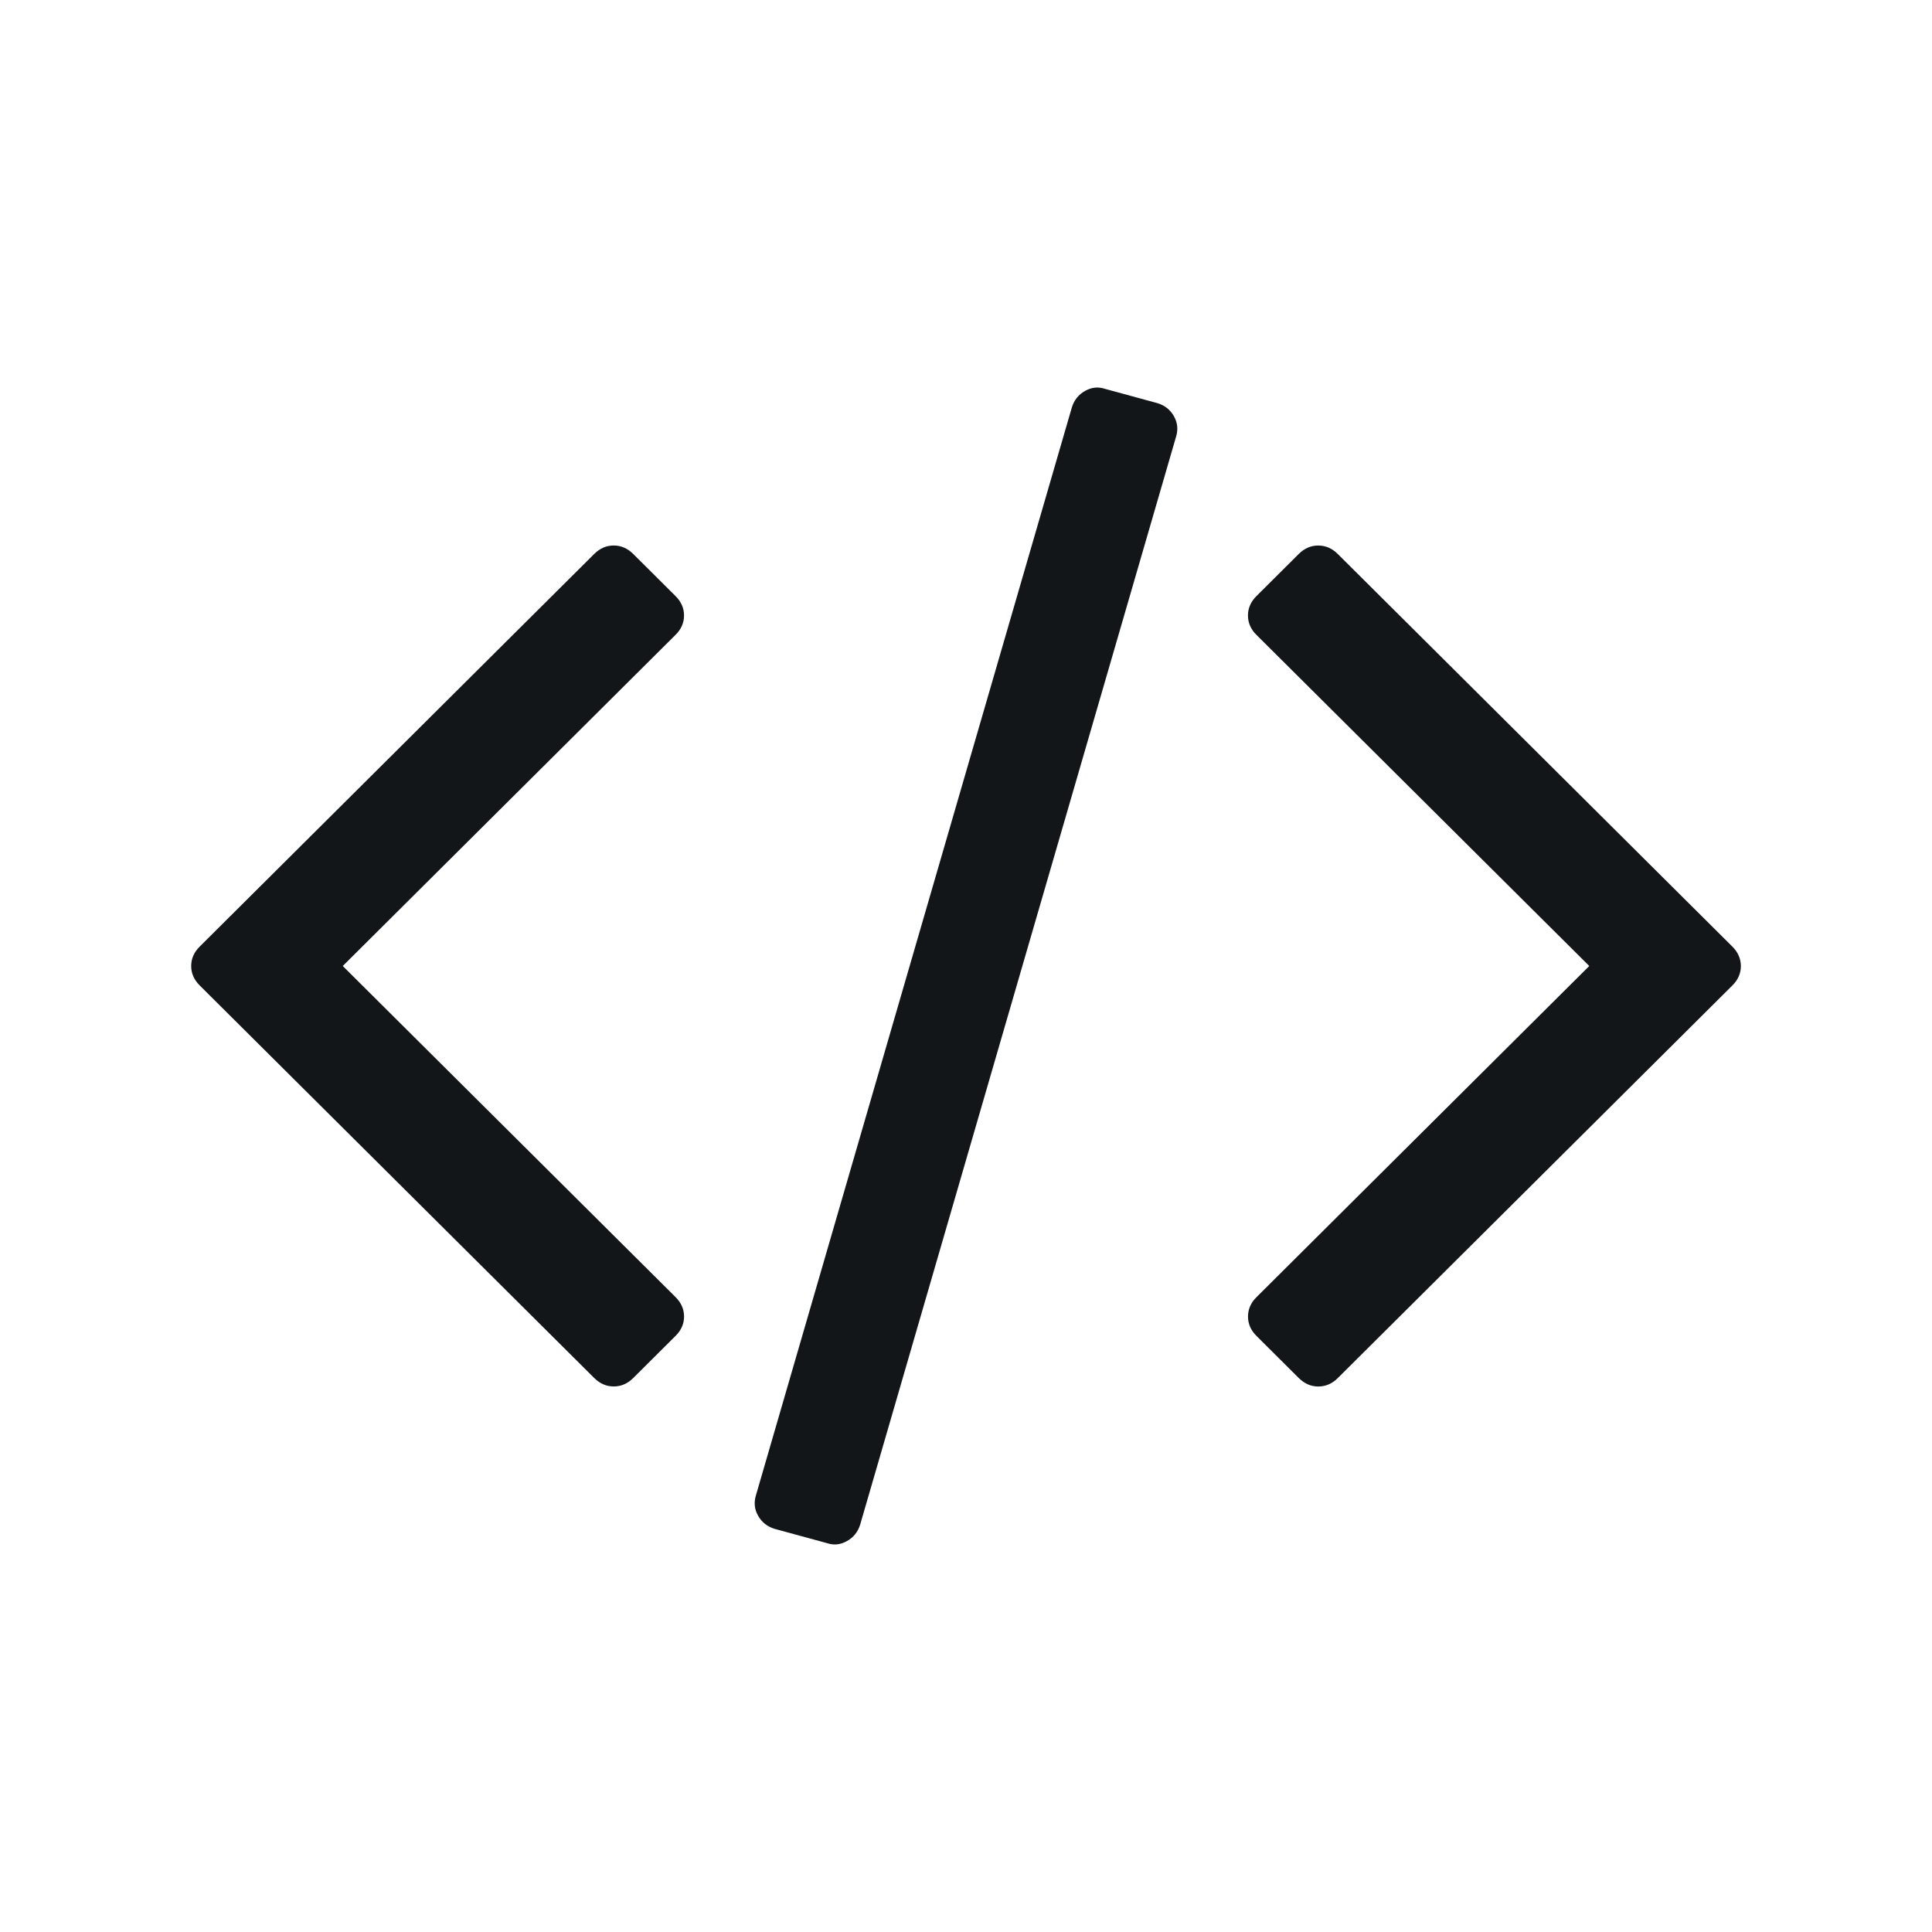 <?xml version="1.0" encoding="utf-8"?>
<!-- Generator: Adobe Illustrator 16.0.0, SVG Export Plug-In . SVG Version: 6.00 Build 0)  -->
<!DOCTYPE svg PUBLIC "-//W3C//DTD SVG 1.1//EN" "http://www.w3.org/Graphics/SVG/1.1/DTD/svg11.dtd">
<svg version="1.1" id="Layer_1" xmlns="http://www.w3.org/2000/svg" xmlns:xlink="http://www.w3.org/1999/xlink" x="0px" y="0px"
	 width="88.5px" height="88.5px" viewBox="26.75 26.75 88.5 88.5" enable-background="new 26.75 26.75 88.5 88.5"
	 xml:space="preserve">
<g>
	<path fill="#131619" d="M79.768,45.217l-2.406-0.656c-0.31-0.103-0.613-0.071-0.909,0.097c-0.298,0.167-0.499,0.418-0.603,0.752
		L61.38,95.238c-0.104,0.335-0.071,0.65,0.097,0.945c0.168,0.297,0.42,0.496,0.757,0.6l2.405,0.656
		c0.311,0.104,0.613,0.07,0.911-0.098c0.298-0.167,0.498-0.418,0.602-0.752l14.469-49.83c0.104-0.334,0.07-0.65-0.098-0.946
		S80.104,45.319,79.768,45.217z"/>
	<path fill="#131619" d="M58.084,54.943c0-0.334-0.13-0.63-0.389-0.888l-1.939-1.93c-0.259-0.257-0.557-0.387-0.893-0.387
		c-0.336,0-0.634,0.13-0.893,0.387L35.896,70.112c-0.259,0.257-0.388,0.554-0.388,0.888s0.129,0.631,0.388,0.889l18.075,17.985
		c0.259,0.257,0.557,0.386,0.893,0.386c0.337,0,0.634-0.129,0.893-0.386l1.939-1.931c0.259-0.256,0.389-0.553,0.389-0.887
		s-0.13-0.632-0.389-0.889L42.451,71l15.244-15.169C57.955,55.574,58.084,55.278,58.084,54.943z"/>
	<path fill="#131619" d="M106.105,70.111L88.029,52.126c-0.26-0.258-0.557-0.387-0.894-0.387c-0.336,0-0.633,0.129-0.893,0.387
		l-1.938,1.93c-0.259,0.257-0.388,0.553-0.388,0.888s0.129,0.631,0.388,0.888L99.55,71L84.307,86.169
		c-0.26,0.257-0.389,0.554-0.389,0.888c0,0.336,0.129,0.631,0.389,0.889l1.938,1.93c0.26,0.257,0.557,0.386,0.893,0.386
		s0.635-0.129,0.893-0.386l18.076-17.986c0.259-0.257,0.388-0.554,0.388-0.888C106.492,70.665,106.363,70.369,106.105,70.111z"/>
</g>
</svg>
